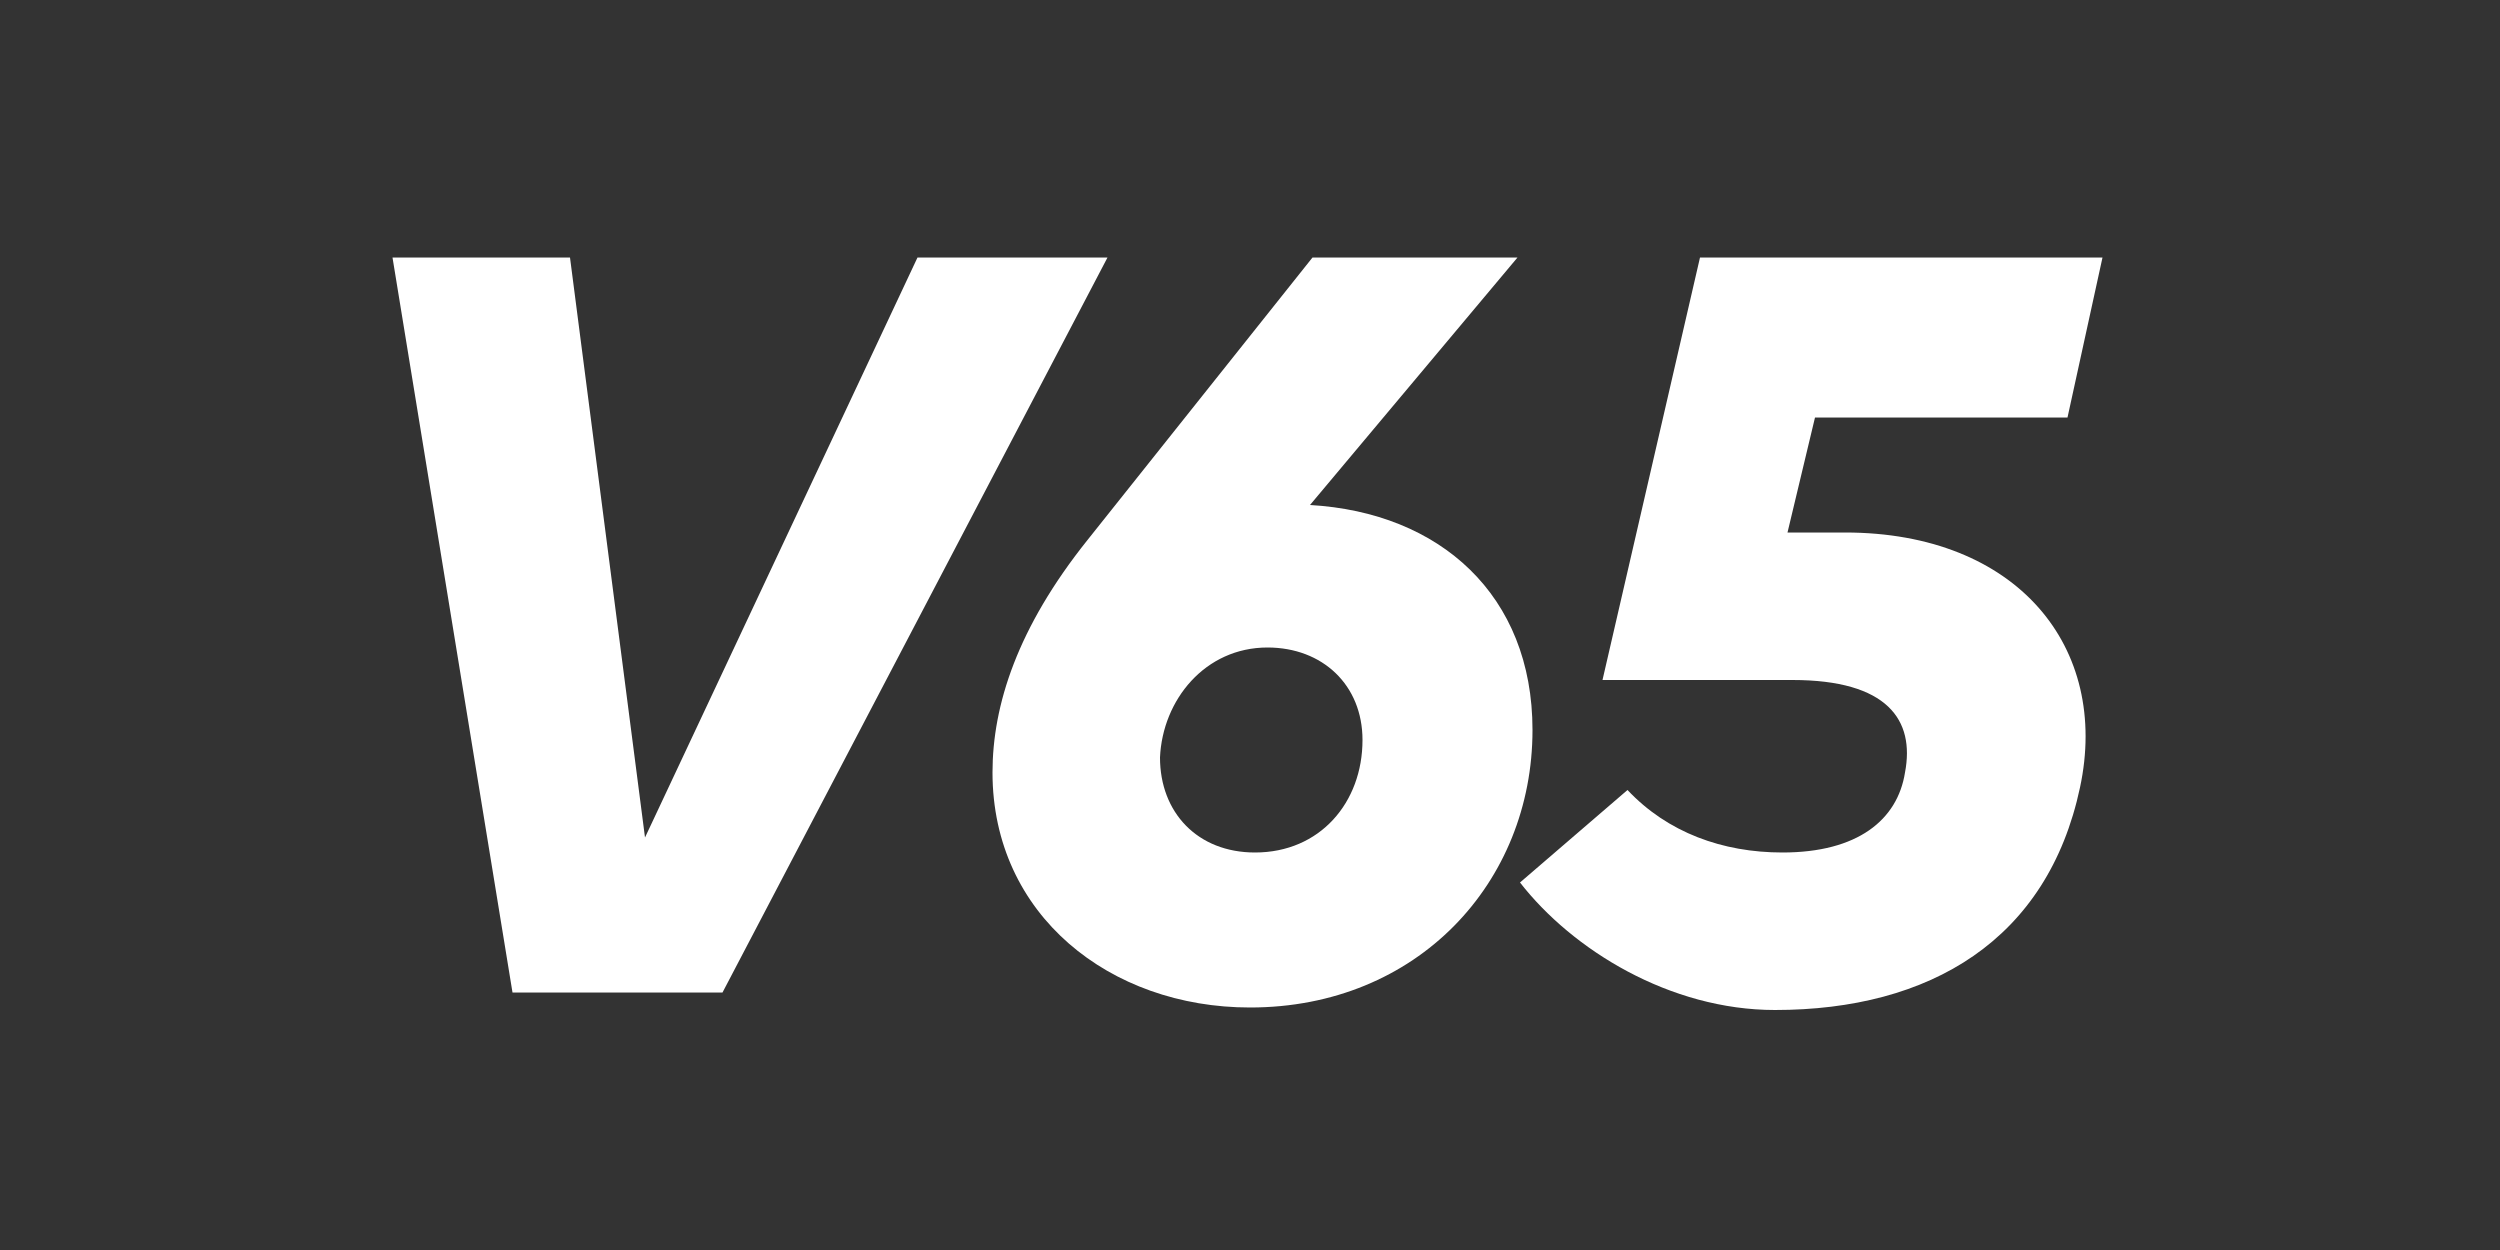 <?xml version="1.0" encoding="utf-8"?>
<svg version="1.1" xmlns="http://www.w3.org/2000/svg" xmlns:xlink="http://www.w3.org/1999/xlink" x="0px" y="0px"
	 viewBox="0 0 100 50" enable-background="new 0 0 100 50" xml:space="preserve" width="100" height="50">
<rect x="0" y="0" width="100" height="50" fill="#333333" stroke="none"/>
<g>
	<g>
		<path fill="#FFFFFF" d="M50.7,25.9c2.2,0,3.8,1.5,3.8,3.7c0,2.5-1.7,4.5-4.3,4.5c-2.3,0-3.8-1.6-3.8-3.8
			C46.5,28,48.2,25.9,50.7,25.9 M52.4,20.2l8.3-9.9h-8.2l-9,11.3c-2.8,3.5-3.8,6.6-3.8,9.3c0,5.7,4.7,9.4,10.3,9.4
			c6.7,0,11.3-5,11.3-11.1C61.3,23.8,57.6,20.5,52.4,20.2"/>
	</g>
	<polygon fill="#FFFFFF" points="44.3,10.3 36.7,10.3 25.8,33.5 22.8,10.3 15.7,10.3 20.5,39.7 28.9,39.7 	"/>
	<g>
		<path fill="#FFFFFF" d="M84.1,10.3H68l-3.9,16.9h7.6c3.8,0,4.9,1.6,4.5,3.7c-0.3,1.9-1.9,3.2-4.9,3.2c-2.4,0-4.6-0.8-6.2-2.5
			l-4.3,3.7c2.1,2.7,6,5.1,10.2,5.1c6.2,0,10.9-2.8,12.2-8.9c1.2-5.6-2.5-10.2-9.4-10.2h-2.3l1.1-4.6h10.1L84.1,10.3z"/>
	</g>
</g>
</svg>
